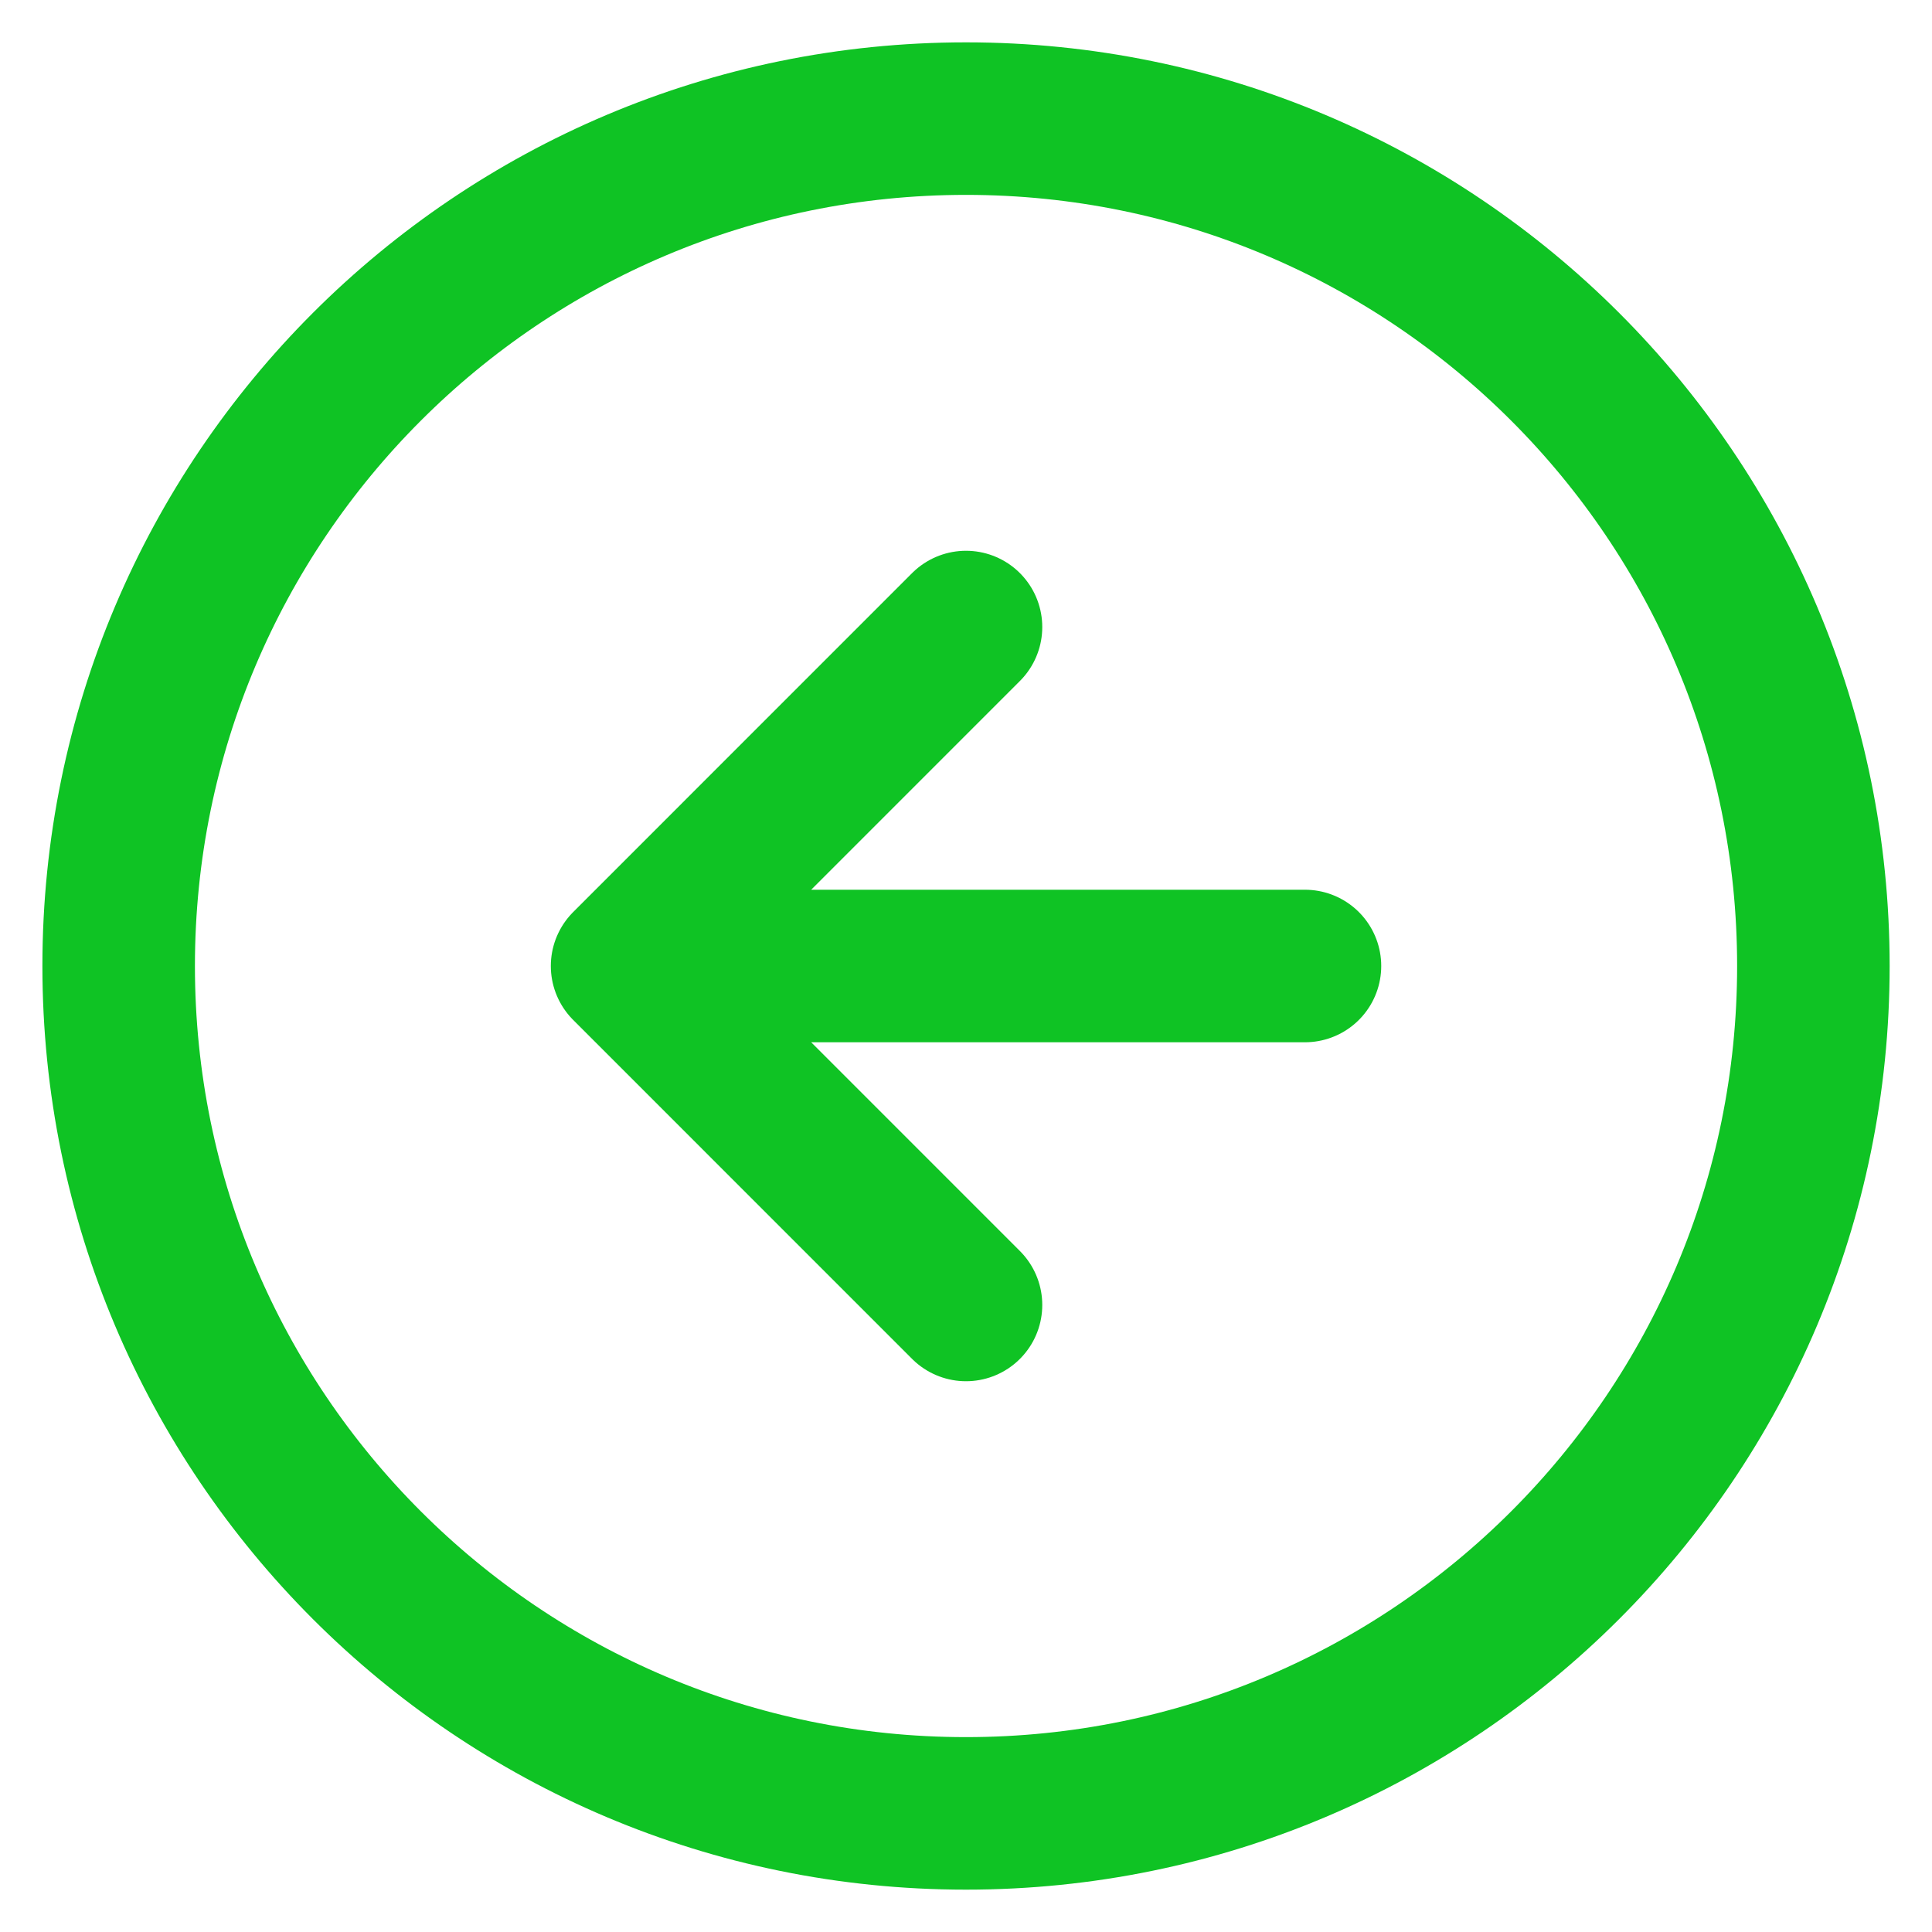 <svg width="38" height="38" viewBox="0 0 38 38" fill="none" xmlns="http://www.w3.org/2000/svg">
<path d="M19 12.333L12.334 19M12.334 19L19 25.667M12.334 19L25.667 19M2.334 19C2.334 9.795 9.796 2.333 19 2.333C28.205 2.333 35.667 9.795 35.667 19C35.667 28.205 28.205 35.667 19 35.667C9.796 35.667 2.334 28.205 2.334 19Z" stroke="#0FC324" stroke-width="3" stroke-linecap="round" stroke-linejoin="round"/>
</svg>
